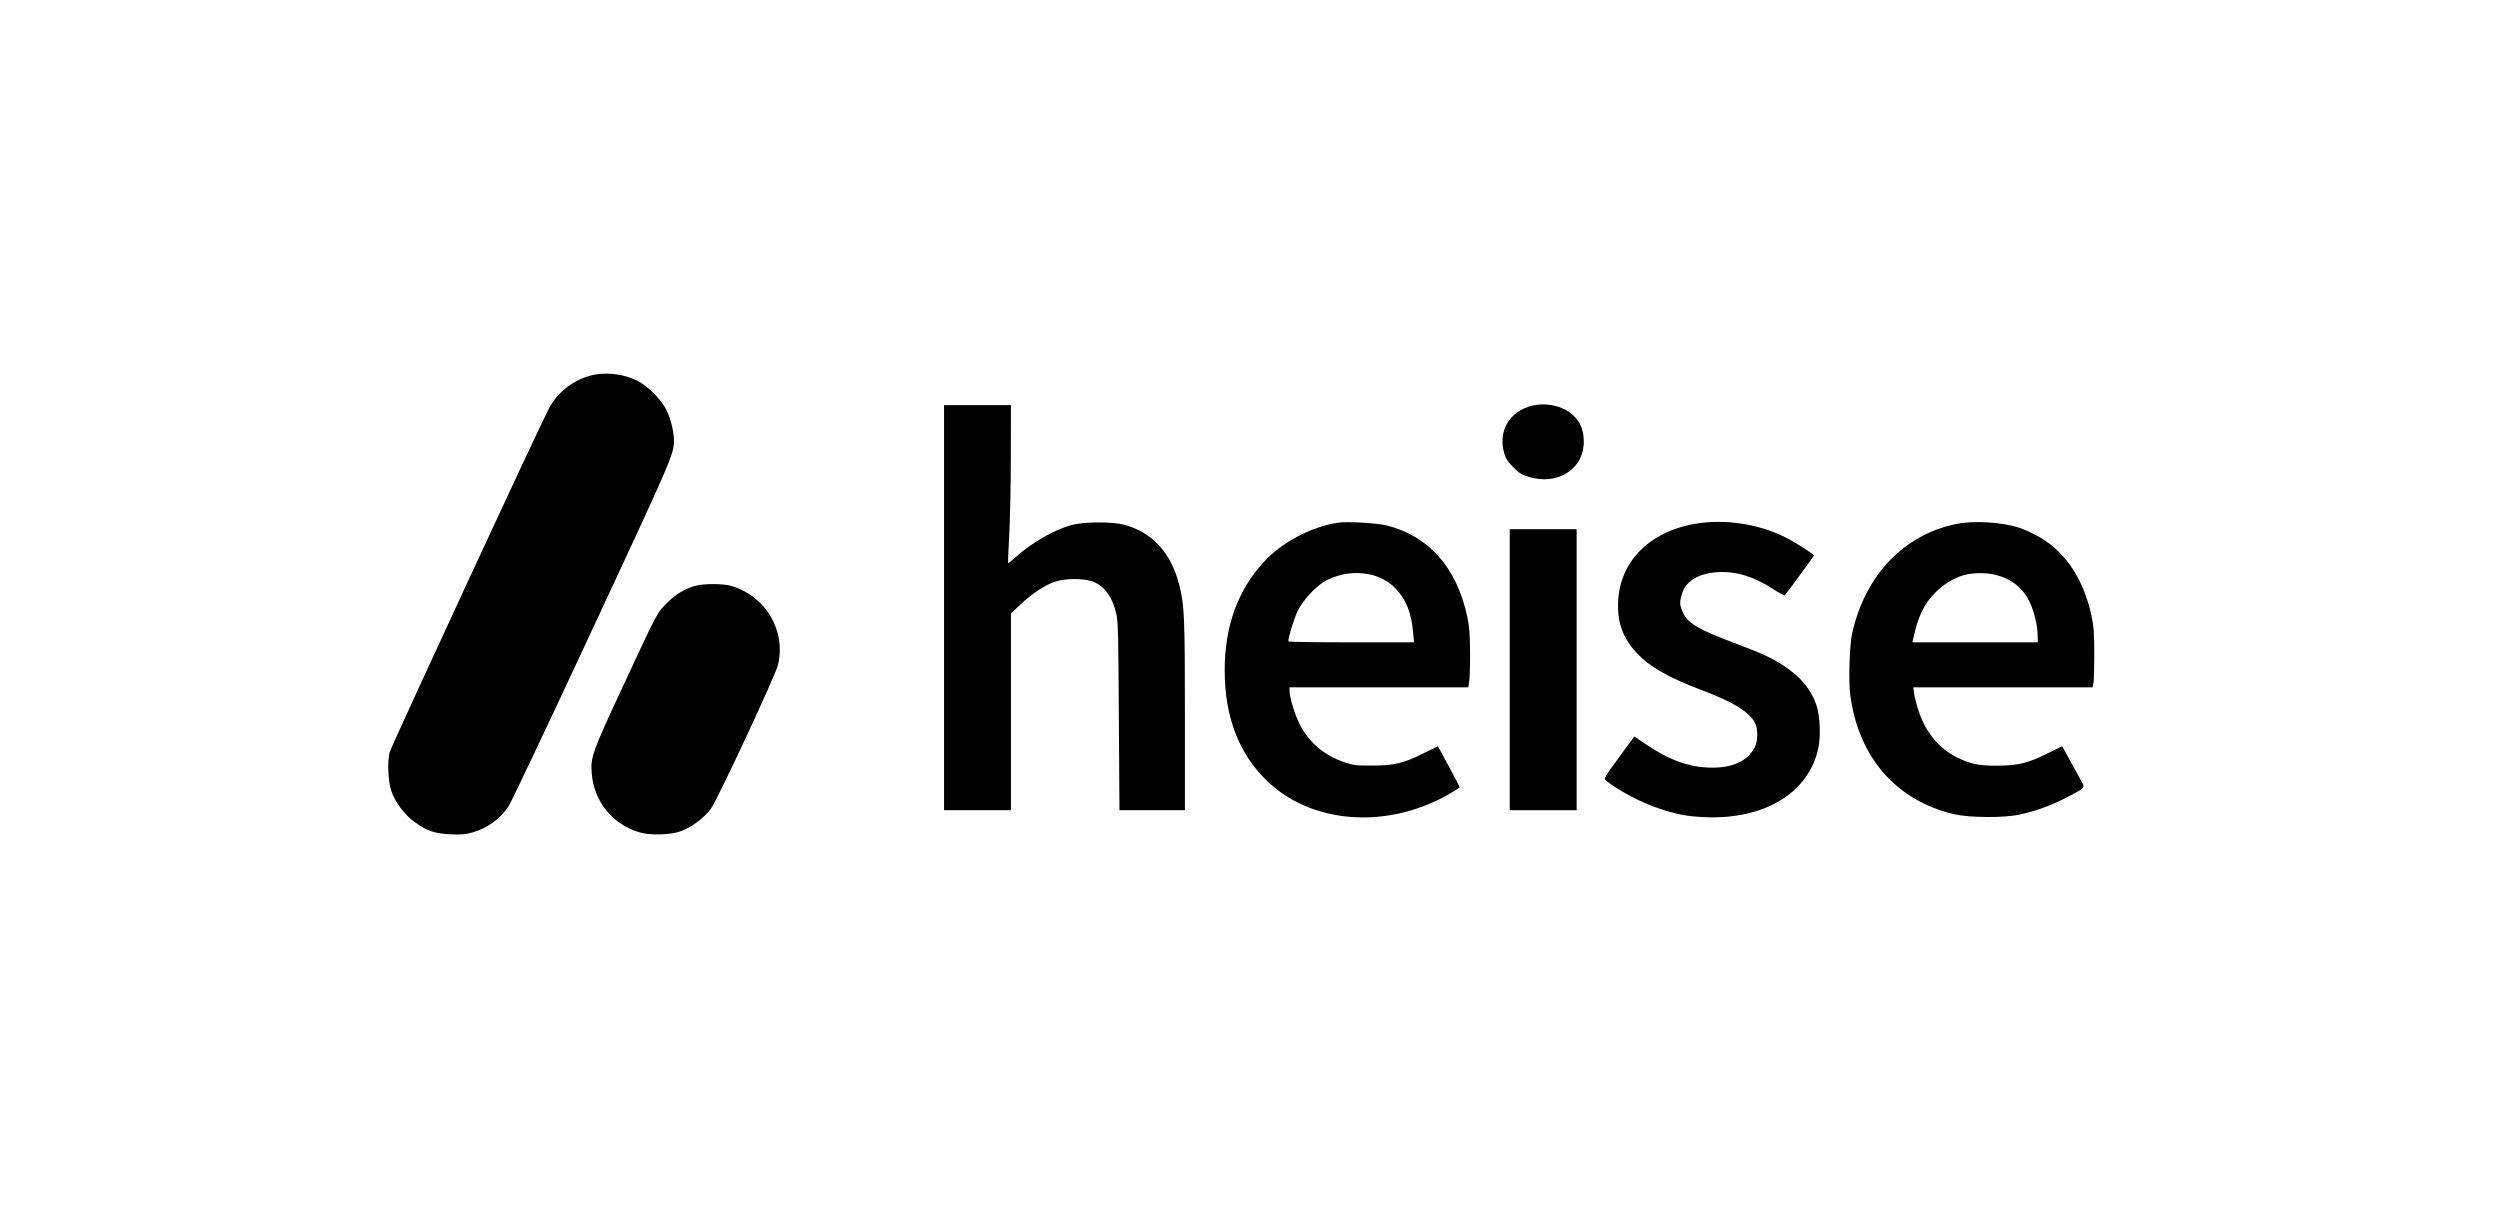 <?xml version="1.0" standalone="no"?>
<!DOCTYPE svg PUBLIC "-//W3C//DTD SVG 20010904//EN"
 "http://www.w3.org/TR/2001/REC-SVG-20010904/DTD/svg10.dtd">
<svg version="1.0" xmlns="http://www.w3.org/2000/svg"
 width="2055pt" height="1000pt" viewBox="0 0 2055 1000"
 preserveAspectRatio="xMidYMid meet">

<g transform="translate(0,1000) scale(0.1,-0.1)"
fill="#000000" stroke="none">
<path d="M4885 6920 c-158 -32 -298 -136 -373 -278 -83 -157 -1296 -2775
-1309 -2826 -20 -78 -13 -239 13 -316 31 -93 110 -198 192 -257 105 -75 164
-95 299 -101 94 -4 122 -1 180 16 124 38 223 110 292 212 21 30 329 680 685
1445 660 1416 676 1451 676 1565 0 71 -27 179 -62 250 -40 83 -149 193 -235
238 -102 54 -246 74 -358 52z"/>
<path d="M12600 6667 c-192 -45 -290 -210 -234 -397 12 -41 29 -67 73 -111 49
-49 69 -61 131 -80 225 -68 434 56 448 265 7 118 -30 203 -115 266 -78 57
-200 80 -303 57z"/>
<path d="M7760 5005 l0 -1665 275 0 275 0 0 809 0 809 78 73 c99 93 207 164
289 189 81 25 216 27 292 4 101 -30 173 -123 207 -269 15 -61 17 -172 21 -842
l5 -773 269 0 269 0 0 768 c0 813 -4 917 -46 1082 -66 264 -222 435 -454 497
-92 25 -328 25 -425 -1 -148 -38 -344 -152 -481 -278 -24 -23 -46 -39 -48 -37
-1 2 3 108 10 234 7 127 13 418 13 648 l1 417 -275 0 -275 0 0 -1665z"/>
<path d="M10995 5703 c-222 -35 -464 -164 -610 -326 -213 -234 -318 -528 -318
-887 0 -383 117 -687 350 -911 393 -377 1065 -399 1582 -52 2 1 -38 78 -88
171 l-92 168 -117 -58 c-167 -83 -243 -101 -422 -101 -130 -1 -153 2 -225 26
-170 56 -300 167 -375 321 -40 81 -80 215 -80 268 l0 28 734 0 735 0 8 48 c4
26 8 133 7 237 -1 156 -5 209 -23 295 -86 404 -316 664 -663 751 -82 20 -330
34 -403 22z m255 -423 c89 -17 164 -57 225 -121 84 -88 128 -200 141 -361 l7
-78 -517 0 c-284 0 -516 3 -516 8 0 36 47 188 77 250 47 96 161 216 243 255
110 53 225 69 340 47z"/>
<path d="M13938 5695 c-392 -66 -638 -326 -638 -674 0 -155 48 -275 154 -389
106 -113 258 -200 527 -302 267 -101 397 -180 445 -272 26 -48 25 -151 -3
-203 -58 -109 -176 -165 -347 -165 -184 0 -350 59 -549 193 l-93 63 -126 -172
c-116 -157 -125 -174 -110 -187 90 -77 288 -183 436 -232 146 -49 234 -66 377
-72 490 -22 853 197 935 563 22 103 15 272 -16 361 -44 128 -130 230 -267 320
-101 66 -177 101 -408 188 -297 112 -380 161 -421 249 -28 60 -29 85 -9 153
32 108 137 171 300 180 149 8 298 -38 456 -143 46 -30 86 -51 90 -47 22 25
239 321 239 326 0 12 -155 111 -240 153 -221 109 -492 149 -732 109z"/>
<path d="M16086 5694 c-434 -86 -754 -420 -861 -899 -22 -96 -31 -395 -16
-508 68 -513 379 -869 855 -980 125 -29 410 -31 536 -3 134 29 255 73 380 137
167 87 160 80 129 137 -15 26 -56 101 -92 168 l-66 120 -118 -58 c-163 -81
-244 -101 -413 -102 -154 -1 -221 13 -335 69 -143 70 -256 205 -312 375 -18
52 -35 119 -39 148 l-7 52 737 0 736 0 7 28 c5 15 8 124 8 242 -1 185 -4 230
-23 319 -69 316 -227 544 -462 665 -47 24 -107 51 -135 59 -140 45 -369 59
-509 31z m317 -419 c135 -35 226 -108 283 -228 36 -77 64 -197 64 -278 l0 -49
-515 0 -515 0 6 28 c41 188 88 286 184 383 71 73 173 131 261 148 70 14 170
12 232 -4z"/>
<path d="M12410 4495 l0 -1155 275 0 275 0 0 1155 0 1155 -275 0 -275 0 0
-1155z"/>
<path d="M5717 5185 c-87 -24 -160 -68 -233 -140 -84 -83 -72 -60 -373 -707
-242 -520 -258 -564 -247 -695 18 -230 168 -416 389 -484 91 -28 262 -23 348
10 89 34 191 112 243 184 57 80 531 1096 551 1181 67 283 -100 565 -384 650
-66 19 -225 20 -294 1z"/>
</g>
</svg>

